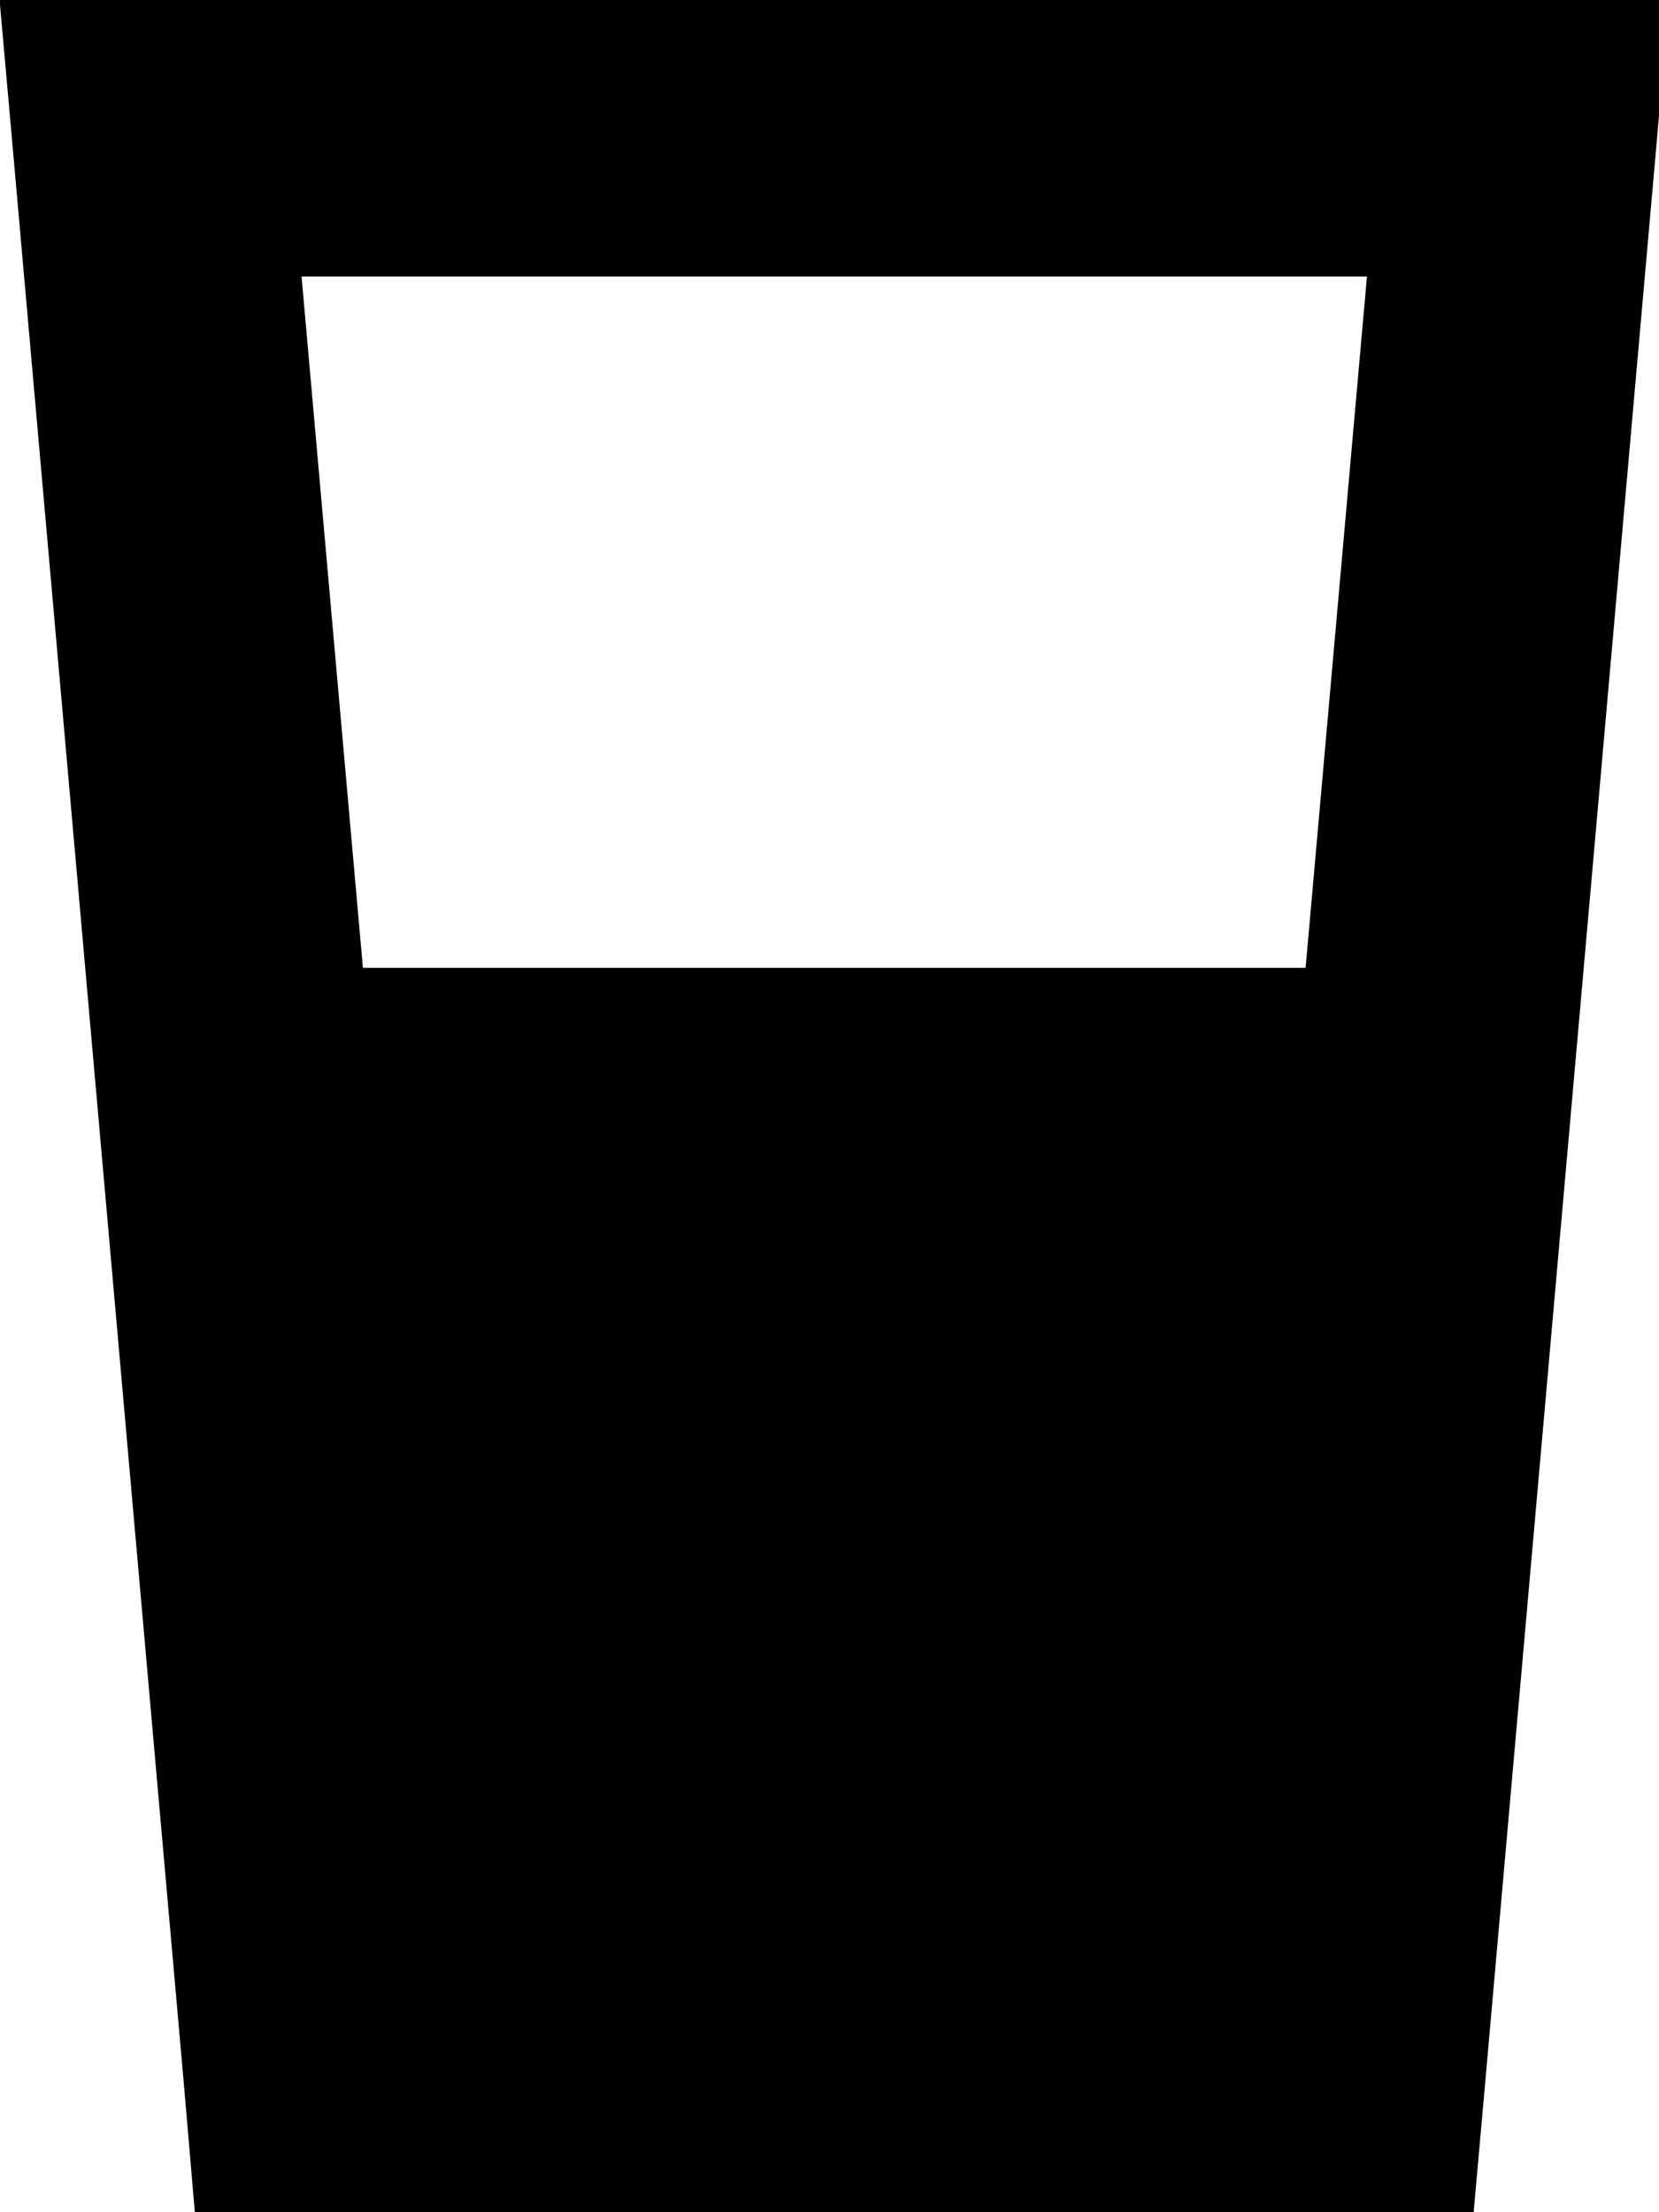 <svg xmlns="http://www.w3.org/2000/svg" viewBox="0 0 384 512"><!--! Font Awesome Pro 6.4.2 by @fontawesome - https://fontawesome.com License - https://fontawesome.com/license (Commercial License) Copyright 2023 Fonticons, Inc. --><path d="M34.9 0H-.1L3 34.8l39.6 448L45.1 512H74.4 311.8h29.3l2.6-29.2 39.6-448L386.3 0h-35H34.9zM84 224L69.8 64H316.4L302.2 224H84z"/></svg>
